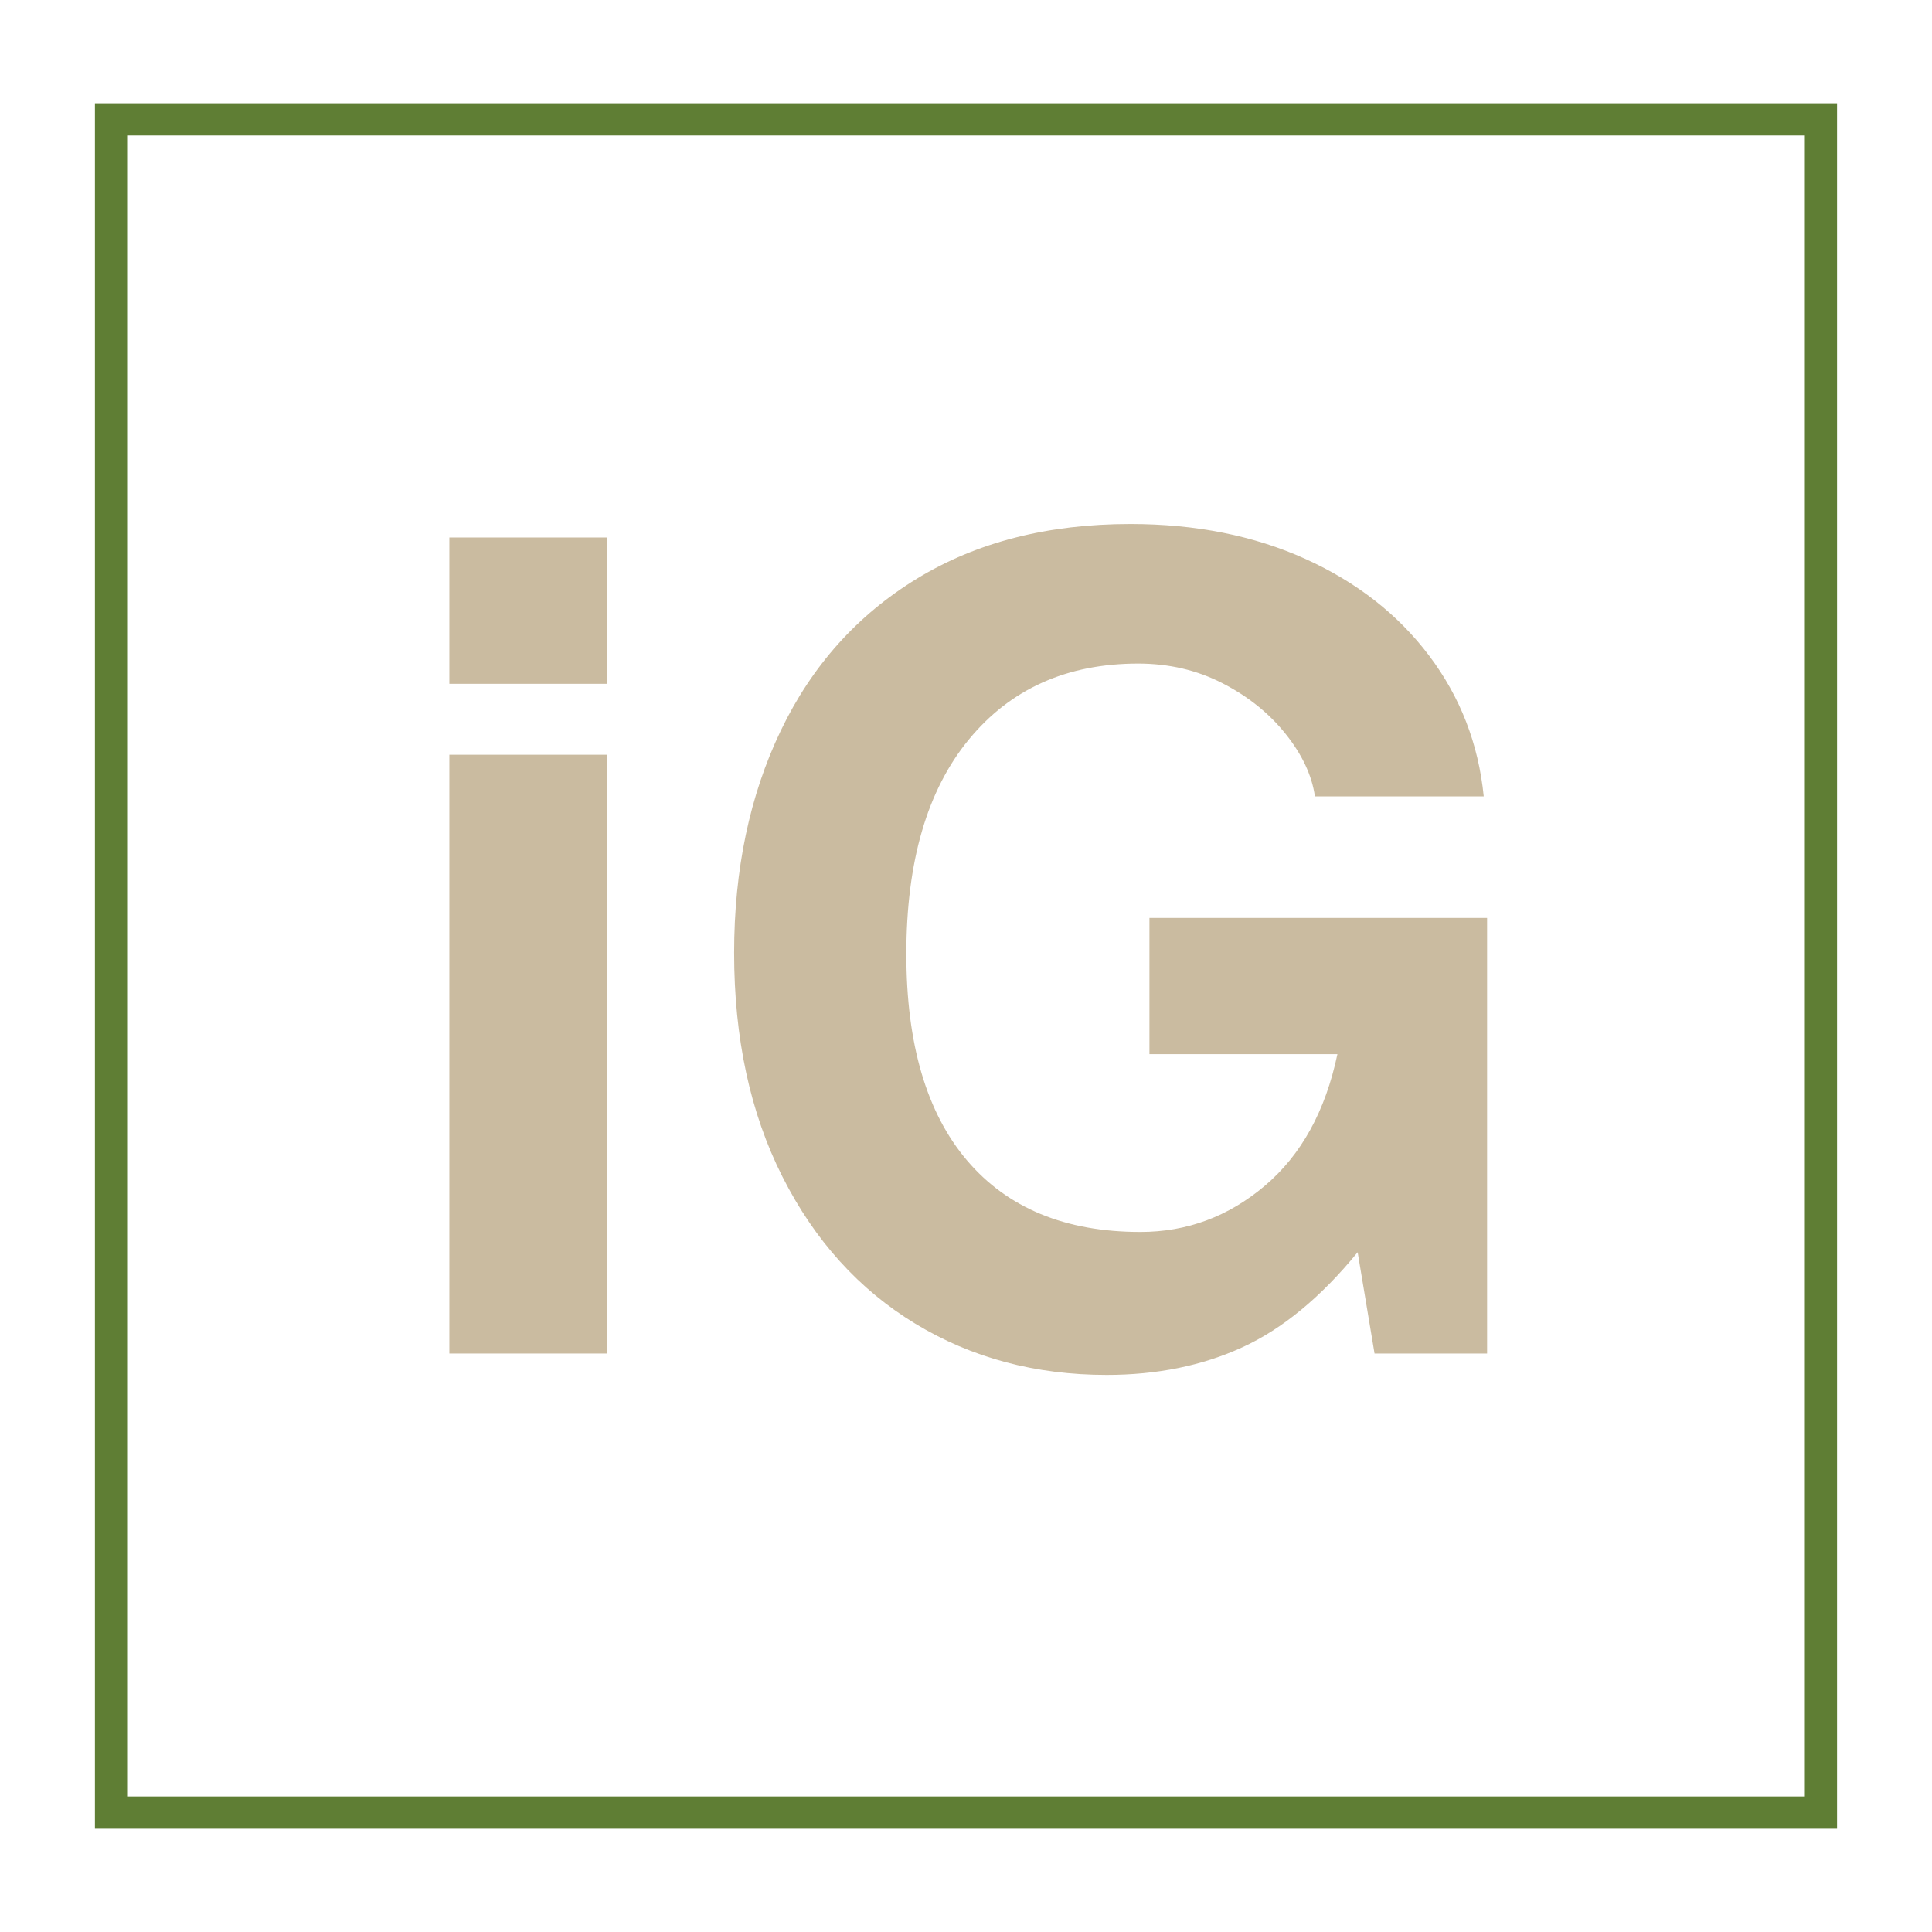 <svg xmlns="http://www.w3.org/2000/svg" xmlns:xlink="http://www.w3.org/1999/xlink" width="1080" zoomAndPan="magnify" viewBox="0 0 810 810" height="1080" preserveAspectRatio="xMidYMid meet" version="1.2"><defs><clipPath id="ecd001699e"><path d="M 39.801 43.293 L 770.195 43.293 L 770.195 766.703 L 39.801 766.703 Z M 39.801 43.293 "/></clipPath></defs><g id="6d283eab78"><g clip-rule="nonzero" clip-path="url(#ecd001699e)"><path style="fill:none;stroke-width:36;stroke-linecap:butt;stroke-linejoin:miter;stroke:#5f7e34;stroke-opacity:1;stroke-miterlimit:4;" d="M -0.002 -0 L 973.857 -0 L 973.857 964.547 L -0.002 964.547 Z M -0.002 -0 " transform="matrix(0.75,0,0,0.75,39.803,43.293)"/></g><g style="fill:#cabba0;fill-opacity:1;"><g transform="translate(155.835, 567.47)"><path style="stroke:none" d="M 32.562 -280.781 L 32.562 -342.125 L 98.625 -342.125 L 98.625 -280.781 Z M 32.562 0 L 32.562 -251.047 L 98.625 -251.047 L 98.625 0 Z M 32.562 0 "/></g></g><g style="fill:#cabba0;fill-opacity:1;"><g transform="translate(287.02, 567.47)"><path style="stroke:none" d="M 335.047 -233.578 L 264.266 -233.578 C 263.004 -242.391 258.91 -251.117 251.984 -259.766 C 245.066 -268.422 236.258 -275.5 225.562 -281 C 214.863 -286.508 203.066 -289.266 190.172 -289.266 C 160.285 -289.266 136.613 -278.645 119.156 -257.406 C 101.695 -236.176 92.969 -206.211 92.969 -167.516 C 92.969 -129.766 101.457 -100.898 118.438 -80.922 C 135.426 -60.953 159.648 -50.969 191.109 -50.969 C 210.617 -50.969 228 -57.414 243.25 -70.312 C 258.508 -83.207 268.66 -101.609 273.703 -125.516 L 194.891 -125.516 L 194.891 -182.625 L 336.453 -182.625 L 336.453 0 L 289.266 0 L 282.188 -42.469 C 266.77 -23.594 250.645 -10.301 233.812 -2.594 C 216.988 5.113 198.035 8.969 176.953 8.969 C 147.066 8.969 120.328 1.812 96.734 -12.5 C 73.141 -26.812 54.578 -47.336 41.047 -74.078 C 27.523 -100.828 20.766 -132.133 20.766 -168 C 20.766 -202.914 27.289 -233.977 40.344 -261.188 C 53.406 -288.406 72.438 -309.641 97.438 -324.891 C 122.445 -340.148 152.258 -347.781 186.875 -347.781 C 214.238 -347.781 238.695 -342.906 260.25 -333.156 C 281.801 -323.406 299.102 -309.879 312.156 -292.578 C 325.207 -275.273 332.836 -255.609 335.047 -233.578 Z M 335.047 -233.578 "/></g></g></g></svg>